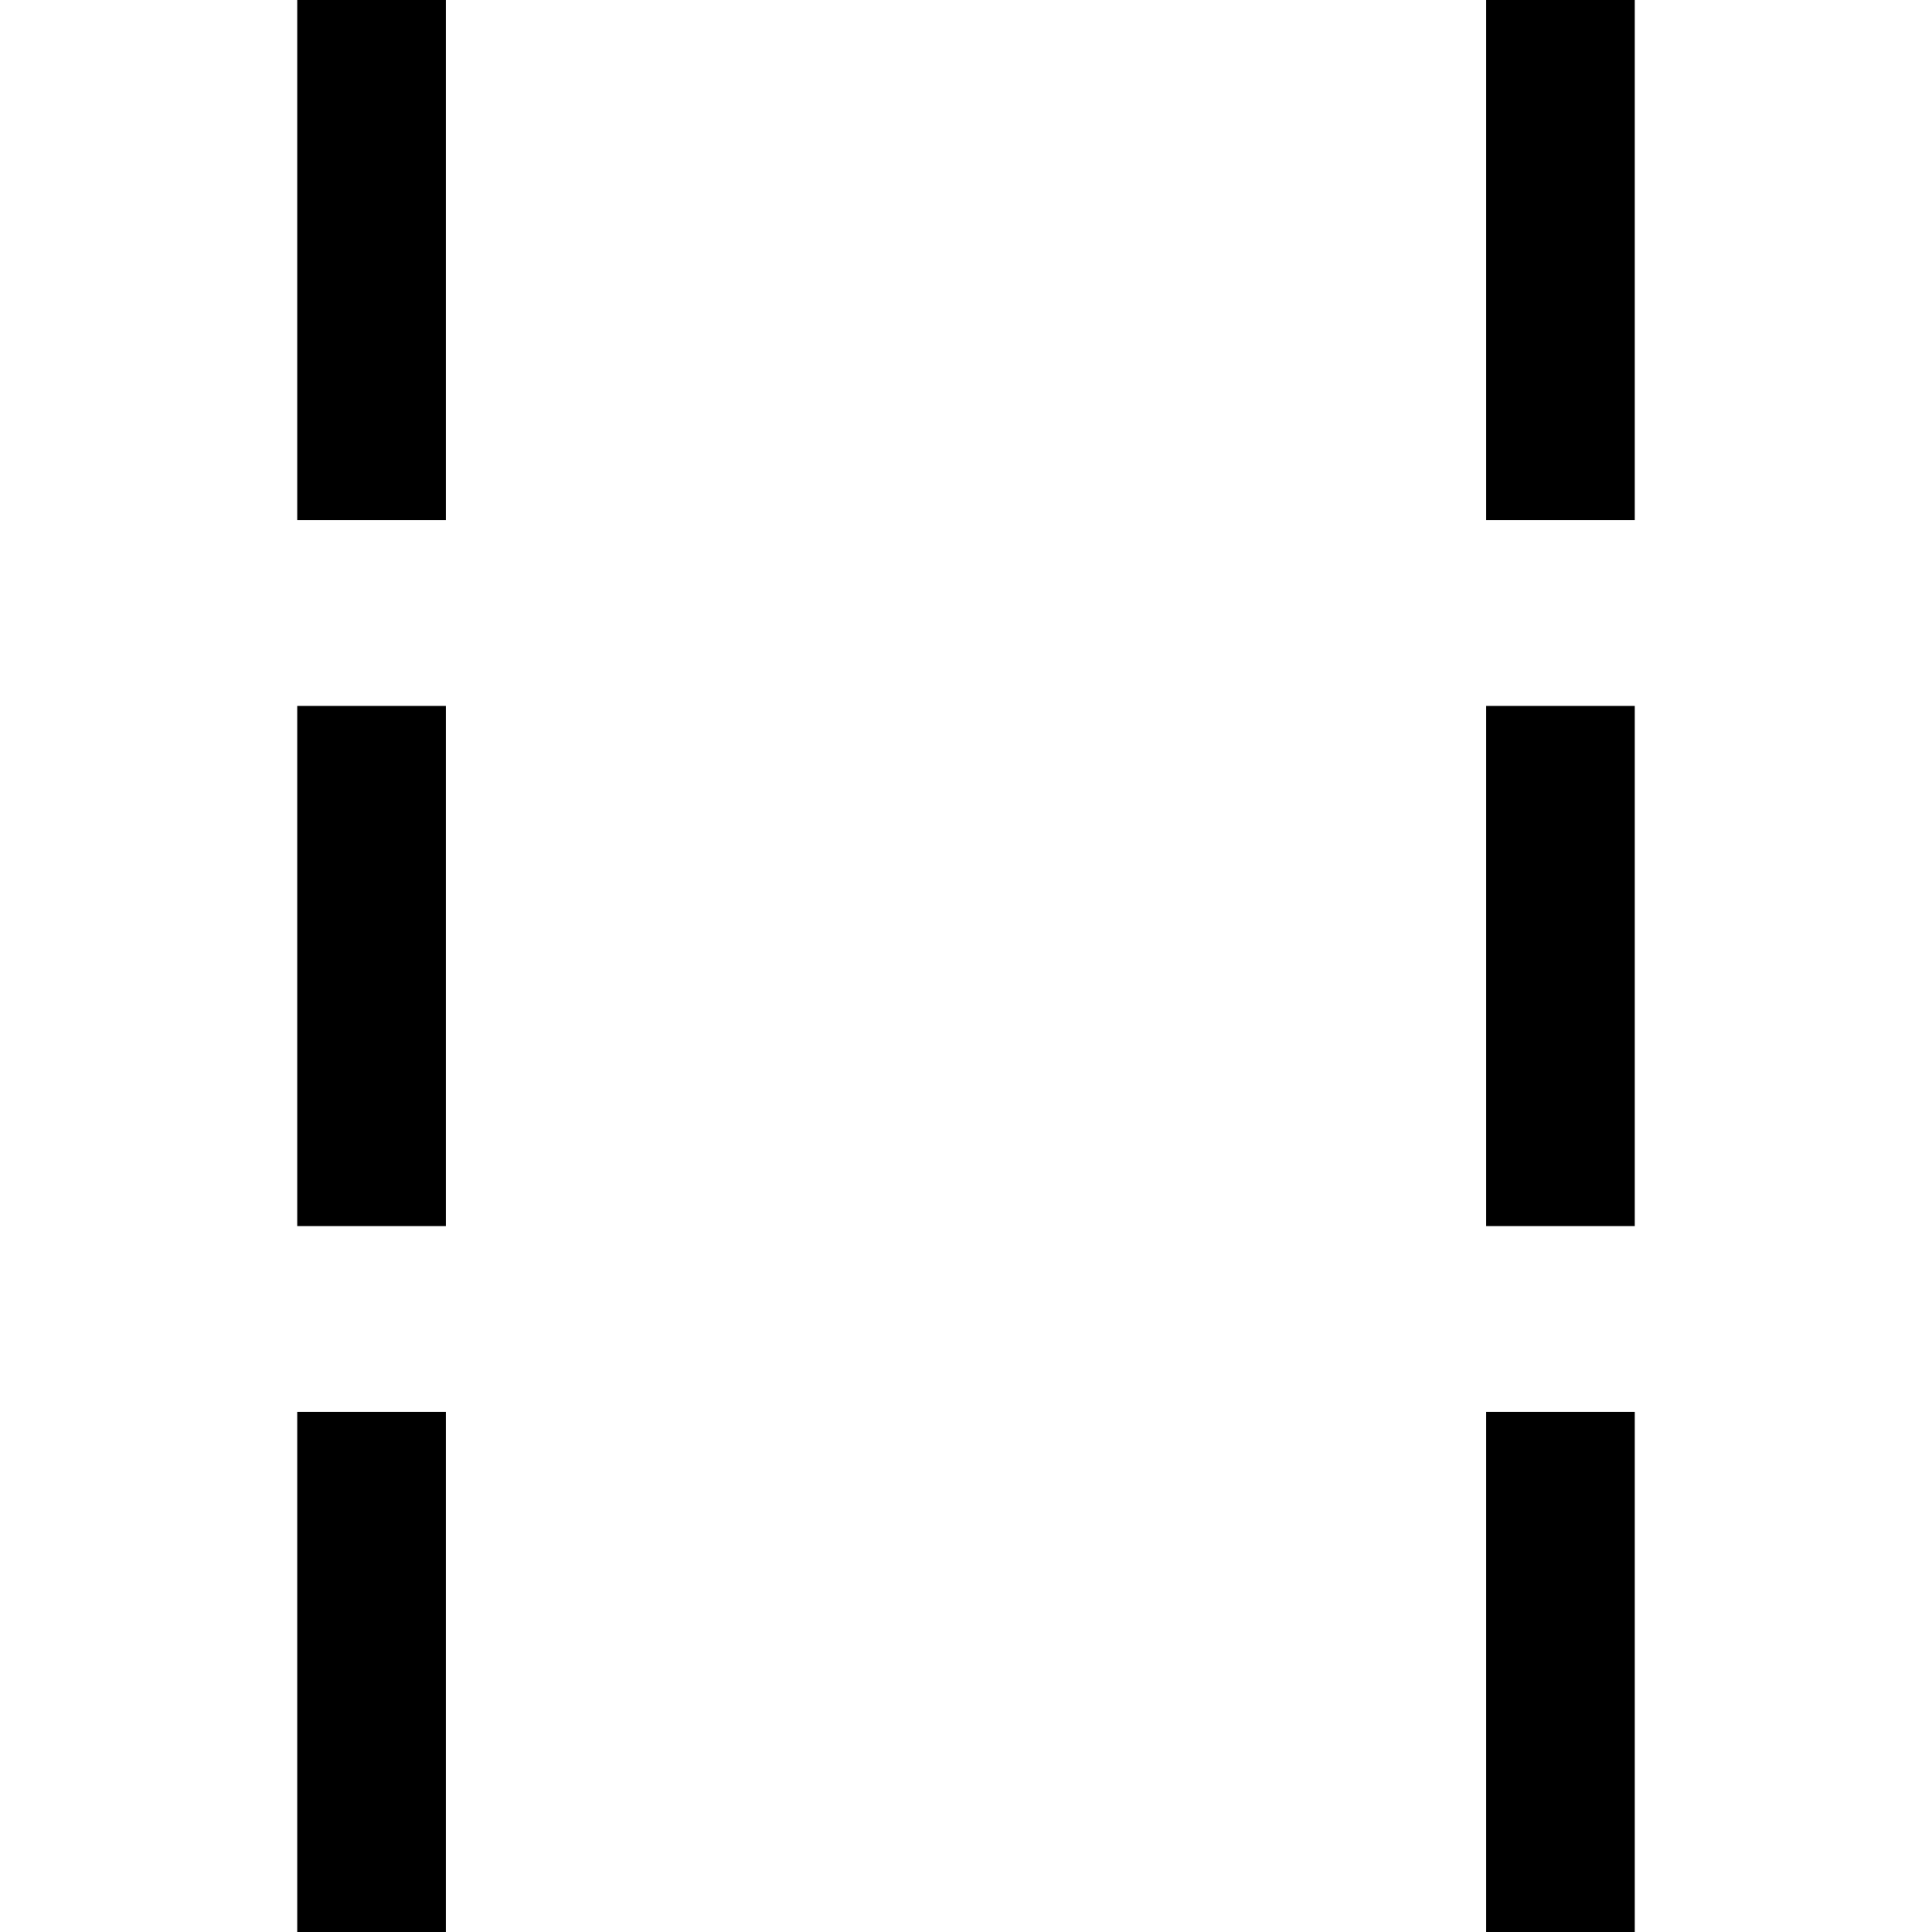 <?xml version="1.0" standalone="no"?>
<!DOCTYPE svg PUBLIC "-//W3C//DTD SVG 20010904//EN"
 "http://www.w3.org/TR/2001/REC-SVG-20010904/DTD/svg10.dtd">
<svg version="1.0" xmlns="http://www.w3.org/2000/svg"
 width="520pt" height="520pt" viewBox="0 0 520 520"
 preserveAspectRatio="xMidYMid meet">
<g transform="translate(0,520) scale(0.1,-0.1)"
fill="#000000" stroke="none">
<path d="M800 4500 l0 -700 200 0 200 0 0 700 0 700 -200 0 -200 0 0 -700z"/>
<path d="M4000 4500 l0 -700 200 0 200 0 0 700 0 700 -200 0 -200 0 0 -700z"/>
<path d="M800 2600 l0 -700 200 0 200 0 0 700 0 700 -200 0 -200 0 0 -700z"/>
<path d="M4000 2600 l0 -700 200 0 200 0 0 700 0 700 -200 0 -200 0 0 -700z"/>
<path d="M800 700 l0 -700 200 0 200 0 0 700 0 700 -200 0 -200 0 0 -700z"/>
<path d="M4000 700 l0 -700 200 0 200 0 0 700 0 700 -200 0 -200 0 0 -700z"/>
</g>
</svg>
